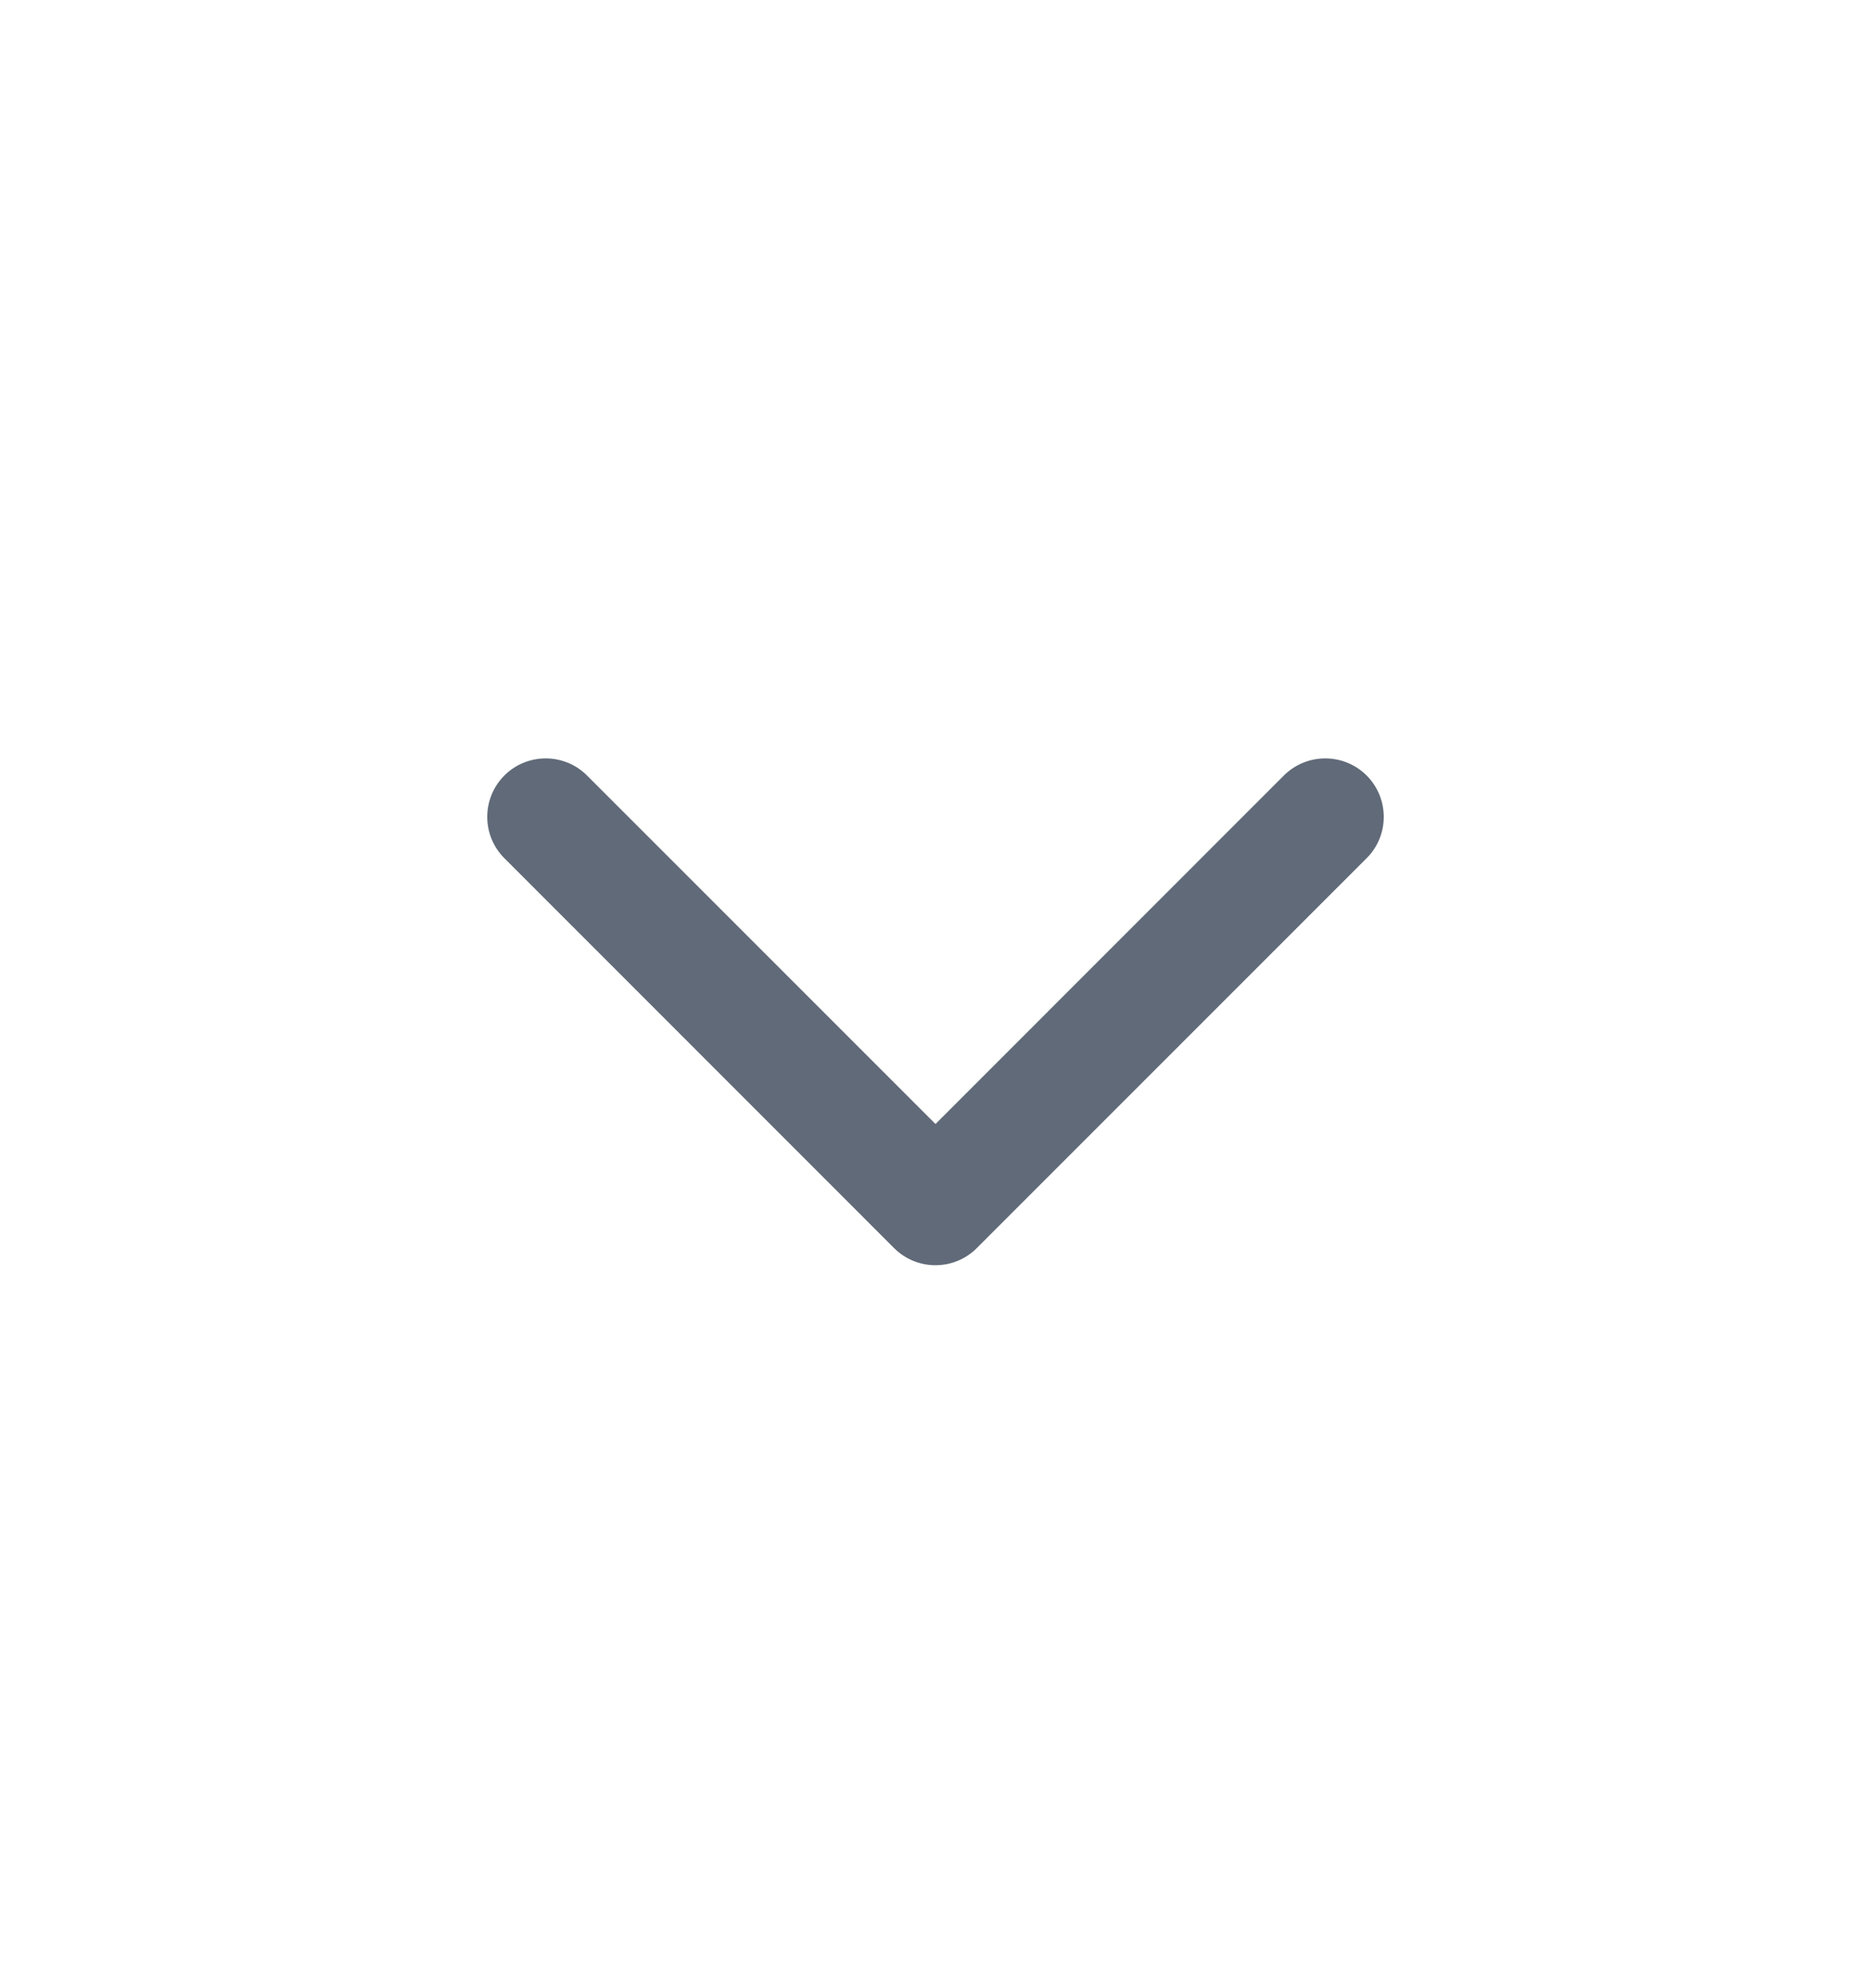 <svg width="16" height="17" viewBox="0 0 16 17" fill="none" xmlns="http://www.w3.org/2000/svg">
    <path fill-rule="evenodd" clip-rule="evenodd" d="M11.687 6.631C11.491 6.436 11.175 6.436 10.979 6.631L8 9.611L5.02 6.631C4.825 6.436 4.508 6.436 4.313 6.631C4.118 6.827 4.118 7.143 4.313 7.338L7.646 10.672C7.841 10.867 8.158 10.867 8.353 10.672L11.687 7.338C11.882 7.143 11.882 6.827 11.687 6.631Z" fill="#606A78"/>
</svg>
